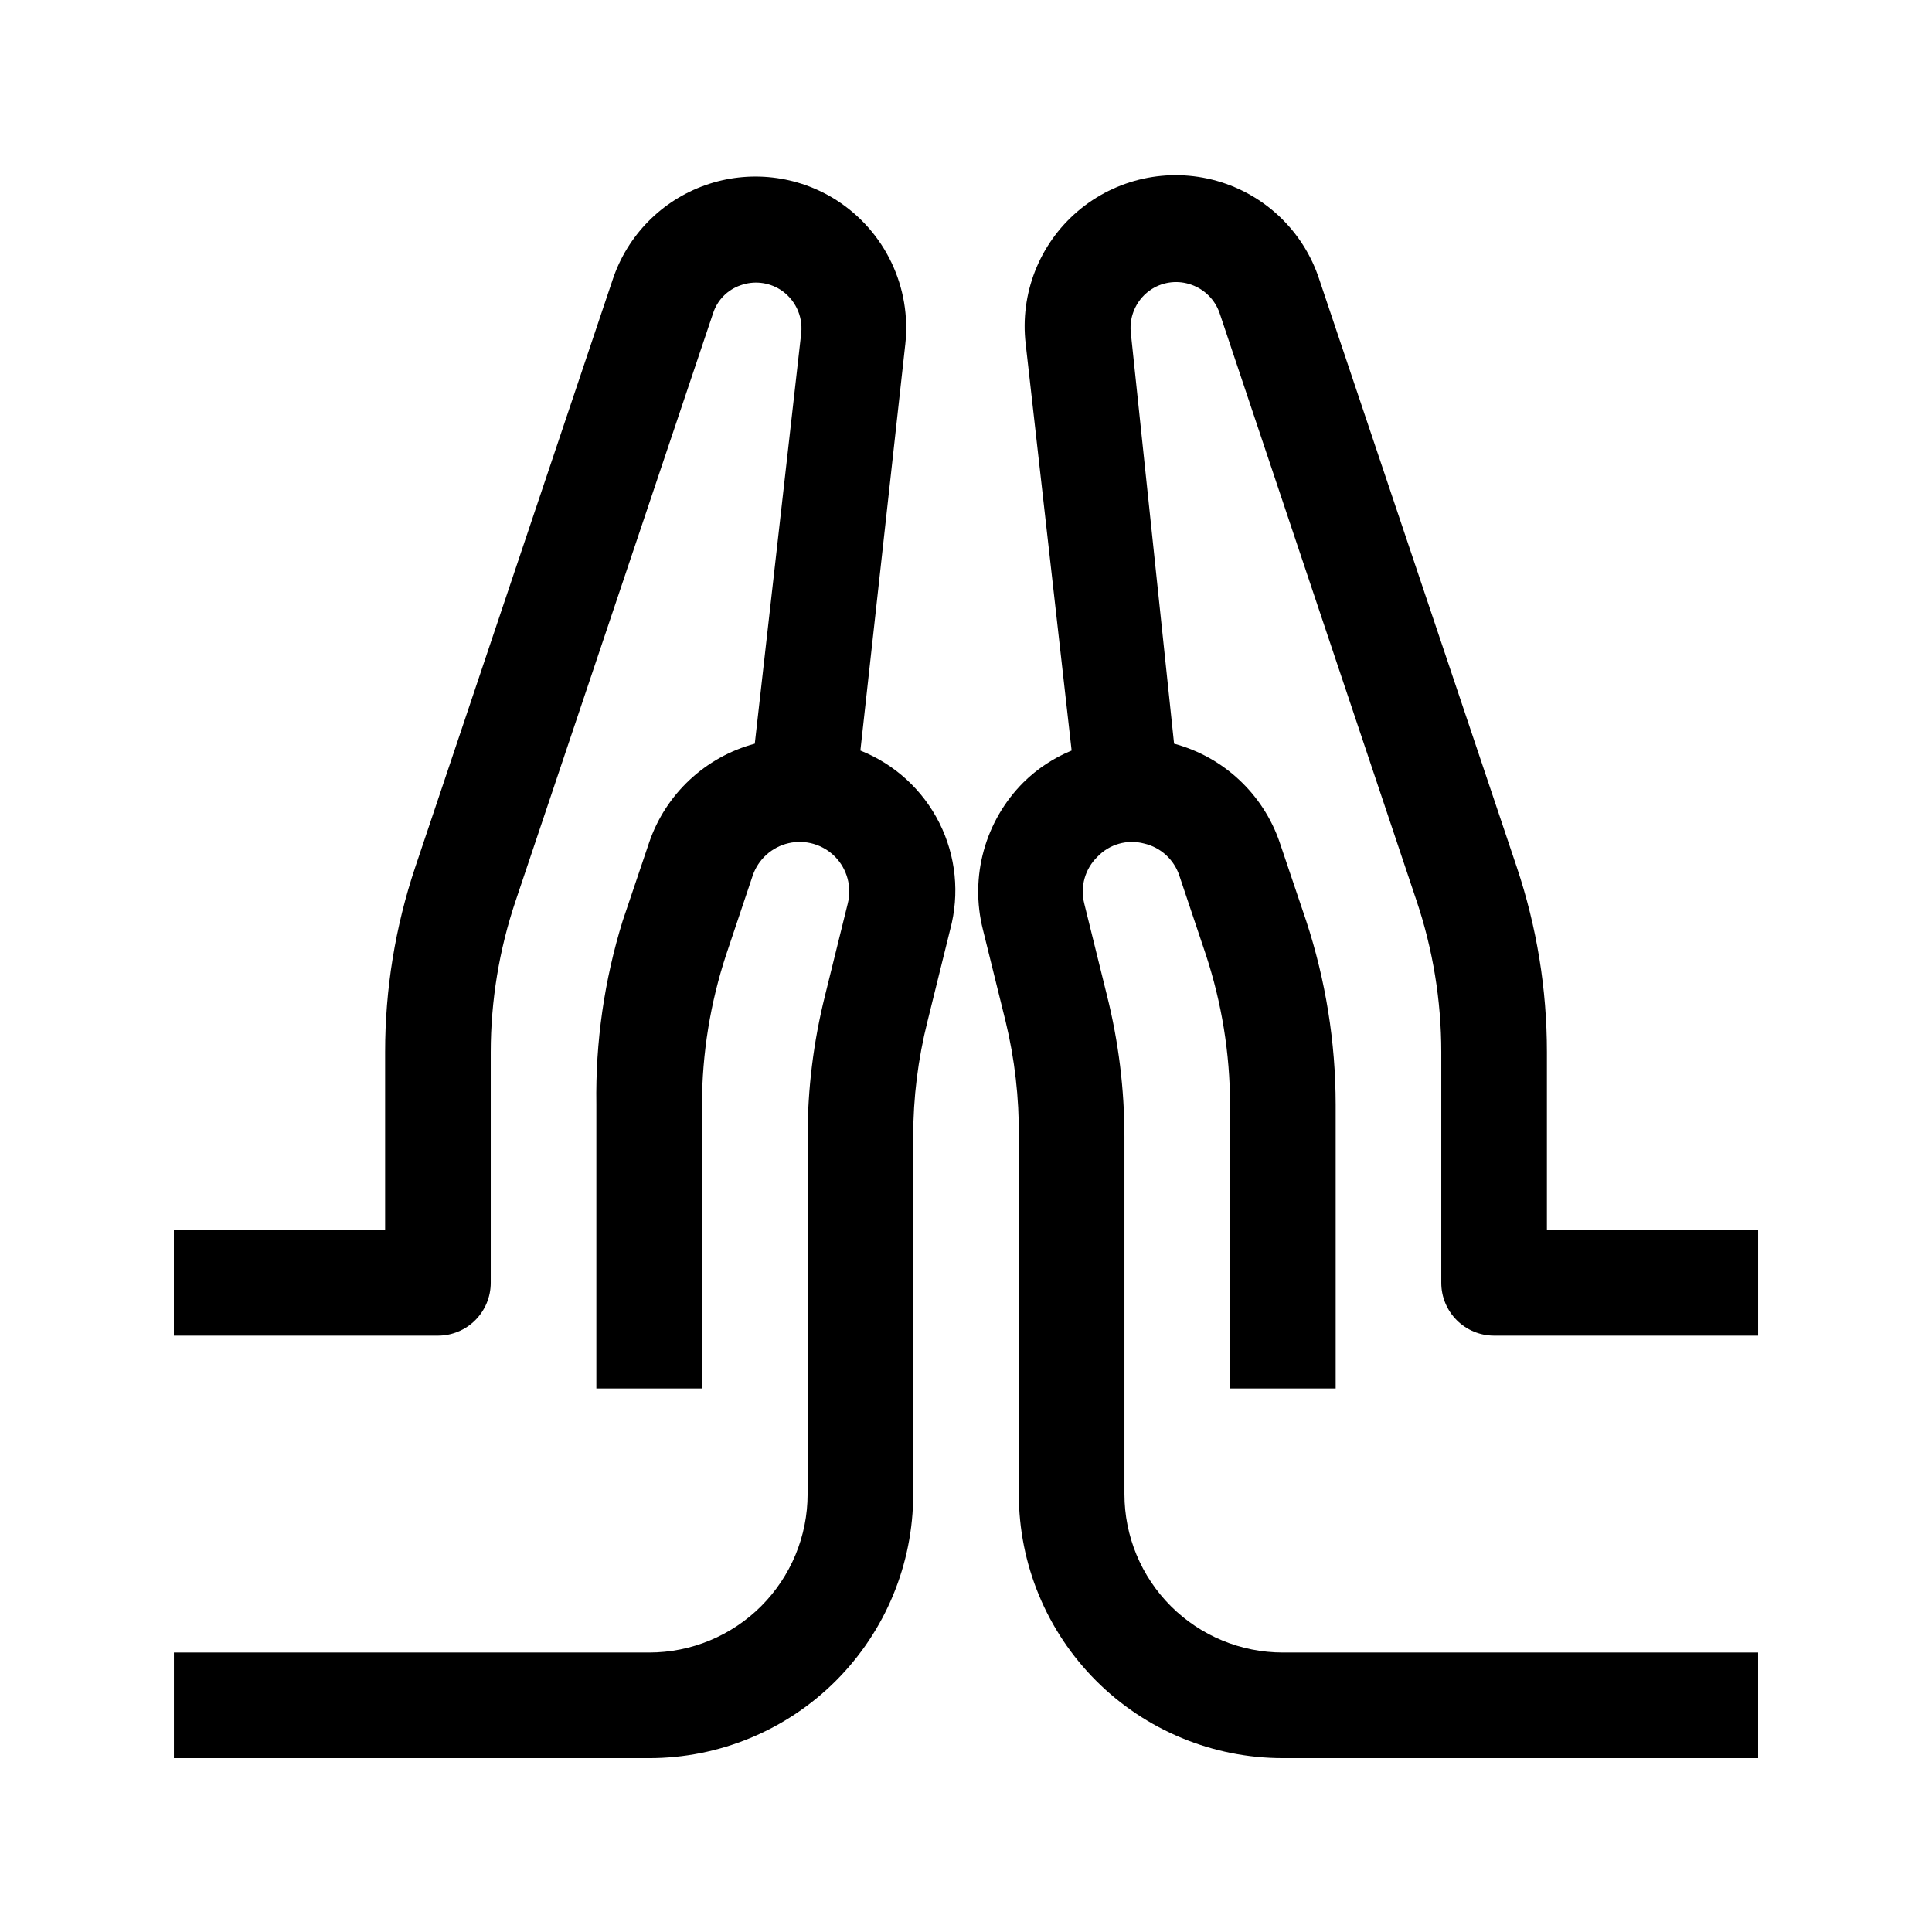 <?xml version="1.0" encoding="UTF-8"?>
<!-- The Best Svg Icon site in the world: iconSvg.co, Visit us! https://iconsvg.co -->
<svg fill="#000000" width="800px" height="800px" version="1.1" viewBox="144 144 512 512" xmlns="http://www.w3.org/2000/svg">
 <g>
  <path d="m372.01 342.9 11.895-107.62 0.004 0.004c0.82-7.43-0.445-14.945-3.66-21.695-3.211-6.746-8.246-12.465-14.535-16.512-10.359-6.629-23.203-8.105-34.797-4.004-11.598 4.102-20.652 13.328-24.539 24.996l-52.34 155.76c-5.293 15.789-7.984 32.332-7.977 48.98v47.164h-55.98v27.988h69.973c3.711 0 7.273-1.473 9.895-4.098 2.625-2.625 4.102-6.184 4.102-9.898v-61.156c0.016-13.609 2.234-27.125 6.578-40.023l52.34-155.76c1.121-3.481 3.816-6.227 7.277-7.418 3.484-1.262 7.356-0.848 10.496 1.121 3.883 2.461 6.047 6.898 5.598 11.477l-12.316 108.88c-13.105 3.516-23.602 13.328-27.988 26.168l-6.996 20.711-0.004 0.004c-4.887 15.762-7.25 32.199-6.996 48.699v75.293h27.988v-75.293c0.035-13.504 2.207-26.918 6.438-39.746l6.996-20.852h0.004c1.457-4.328 5.059-7.59 9.508-8.617 4.449-1.027 9.113 0.328 12.324 3.582 3.215 3.277 4.488 8 3.356 12.453l-6.019 24.352h0.004c-3.062 12.219-4.613 24.77-4.617 37.367v94.742c0 11.137-4.426 21.812-12.297 29.688-7.875 7.875-18.555 12.297-29.688 12.297h-125.95v27.988h125.95c18.559 0 36.355-7.371 49.477-20.492 13.125-13.125 20.496-30.922 20.496-49.48v-94.742c-0.004-10.289 1.266-20.535 3.777-30.512l6.019-24.352v0.004c2.543-9.449 1.527-19.508-2.859-28.254-4.387-8.746-11.836-15.578-20.934-19.191z"/>
  <path d="m539.95 497.96h69.973v-27.988h-55.977v-47.164c0.008-16.648-2.688-33.191-7.977-48.98l-52.34-155.76c-4.137-12.707-14.34-22.516-27.203-26.141s-26.688-0.594-36.852 8.086c-10.164 8.68-15.324 21.855-13.758 35.129l12.176 107.76c-4.75 1.945-9.078 4.797-12.734 8.398-10.219 10.207-14.312 25.039-10.777 39.047l6.019 24.352v-0.004c2.414 9.988 3.59 20.234 3.496 30.512v94.742c0 18.559 7.375 36.355 20.496 49.48 13.121 13.121 30.922 20.492 49.477 20.492h125.95v-27.988h-125.95c-11.133 0-21.812-4.422-29.684-12.297-7.875-7.875-12.297-18.551-12.297-29.688v-94.742c-0.008-12.598-1.559-25.148-4.621-37.367l-6.019-24.352h0.004c-1.156-4.477 0.18-9.234 3.496-12.453 3.164-3.324 7.883-4.664 12.316-3.5 4.406 1.004 7.965 4.242 9.379 8.535l6.996 20.852c4.231 12.828 6.406 26.242 6.438 39.746v75.293h27.988v-75.293c-0.02-16.547-2.664-32.984-7.836-48.699l-6.996-20.711v-0.004c-4.387-12.84-14.883-22.652-27.992-26.168l-11.477-109.02c-0.449-4.574 1.719-9.016 5.602-11.477 3.137-1.969 7.008-2.383 10.496-1.121 3.465 1.227 6.188 3.953 7.414 7.418l52.199 155.76h0.004c4.356 12.945 6.574 26.508 6.574 40.164v61.156c0 3.715 1.477 7.273 4.102 9.898s6.184 4.098 9.895 4.098z"/>
 </g>
</svg>